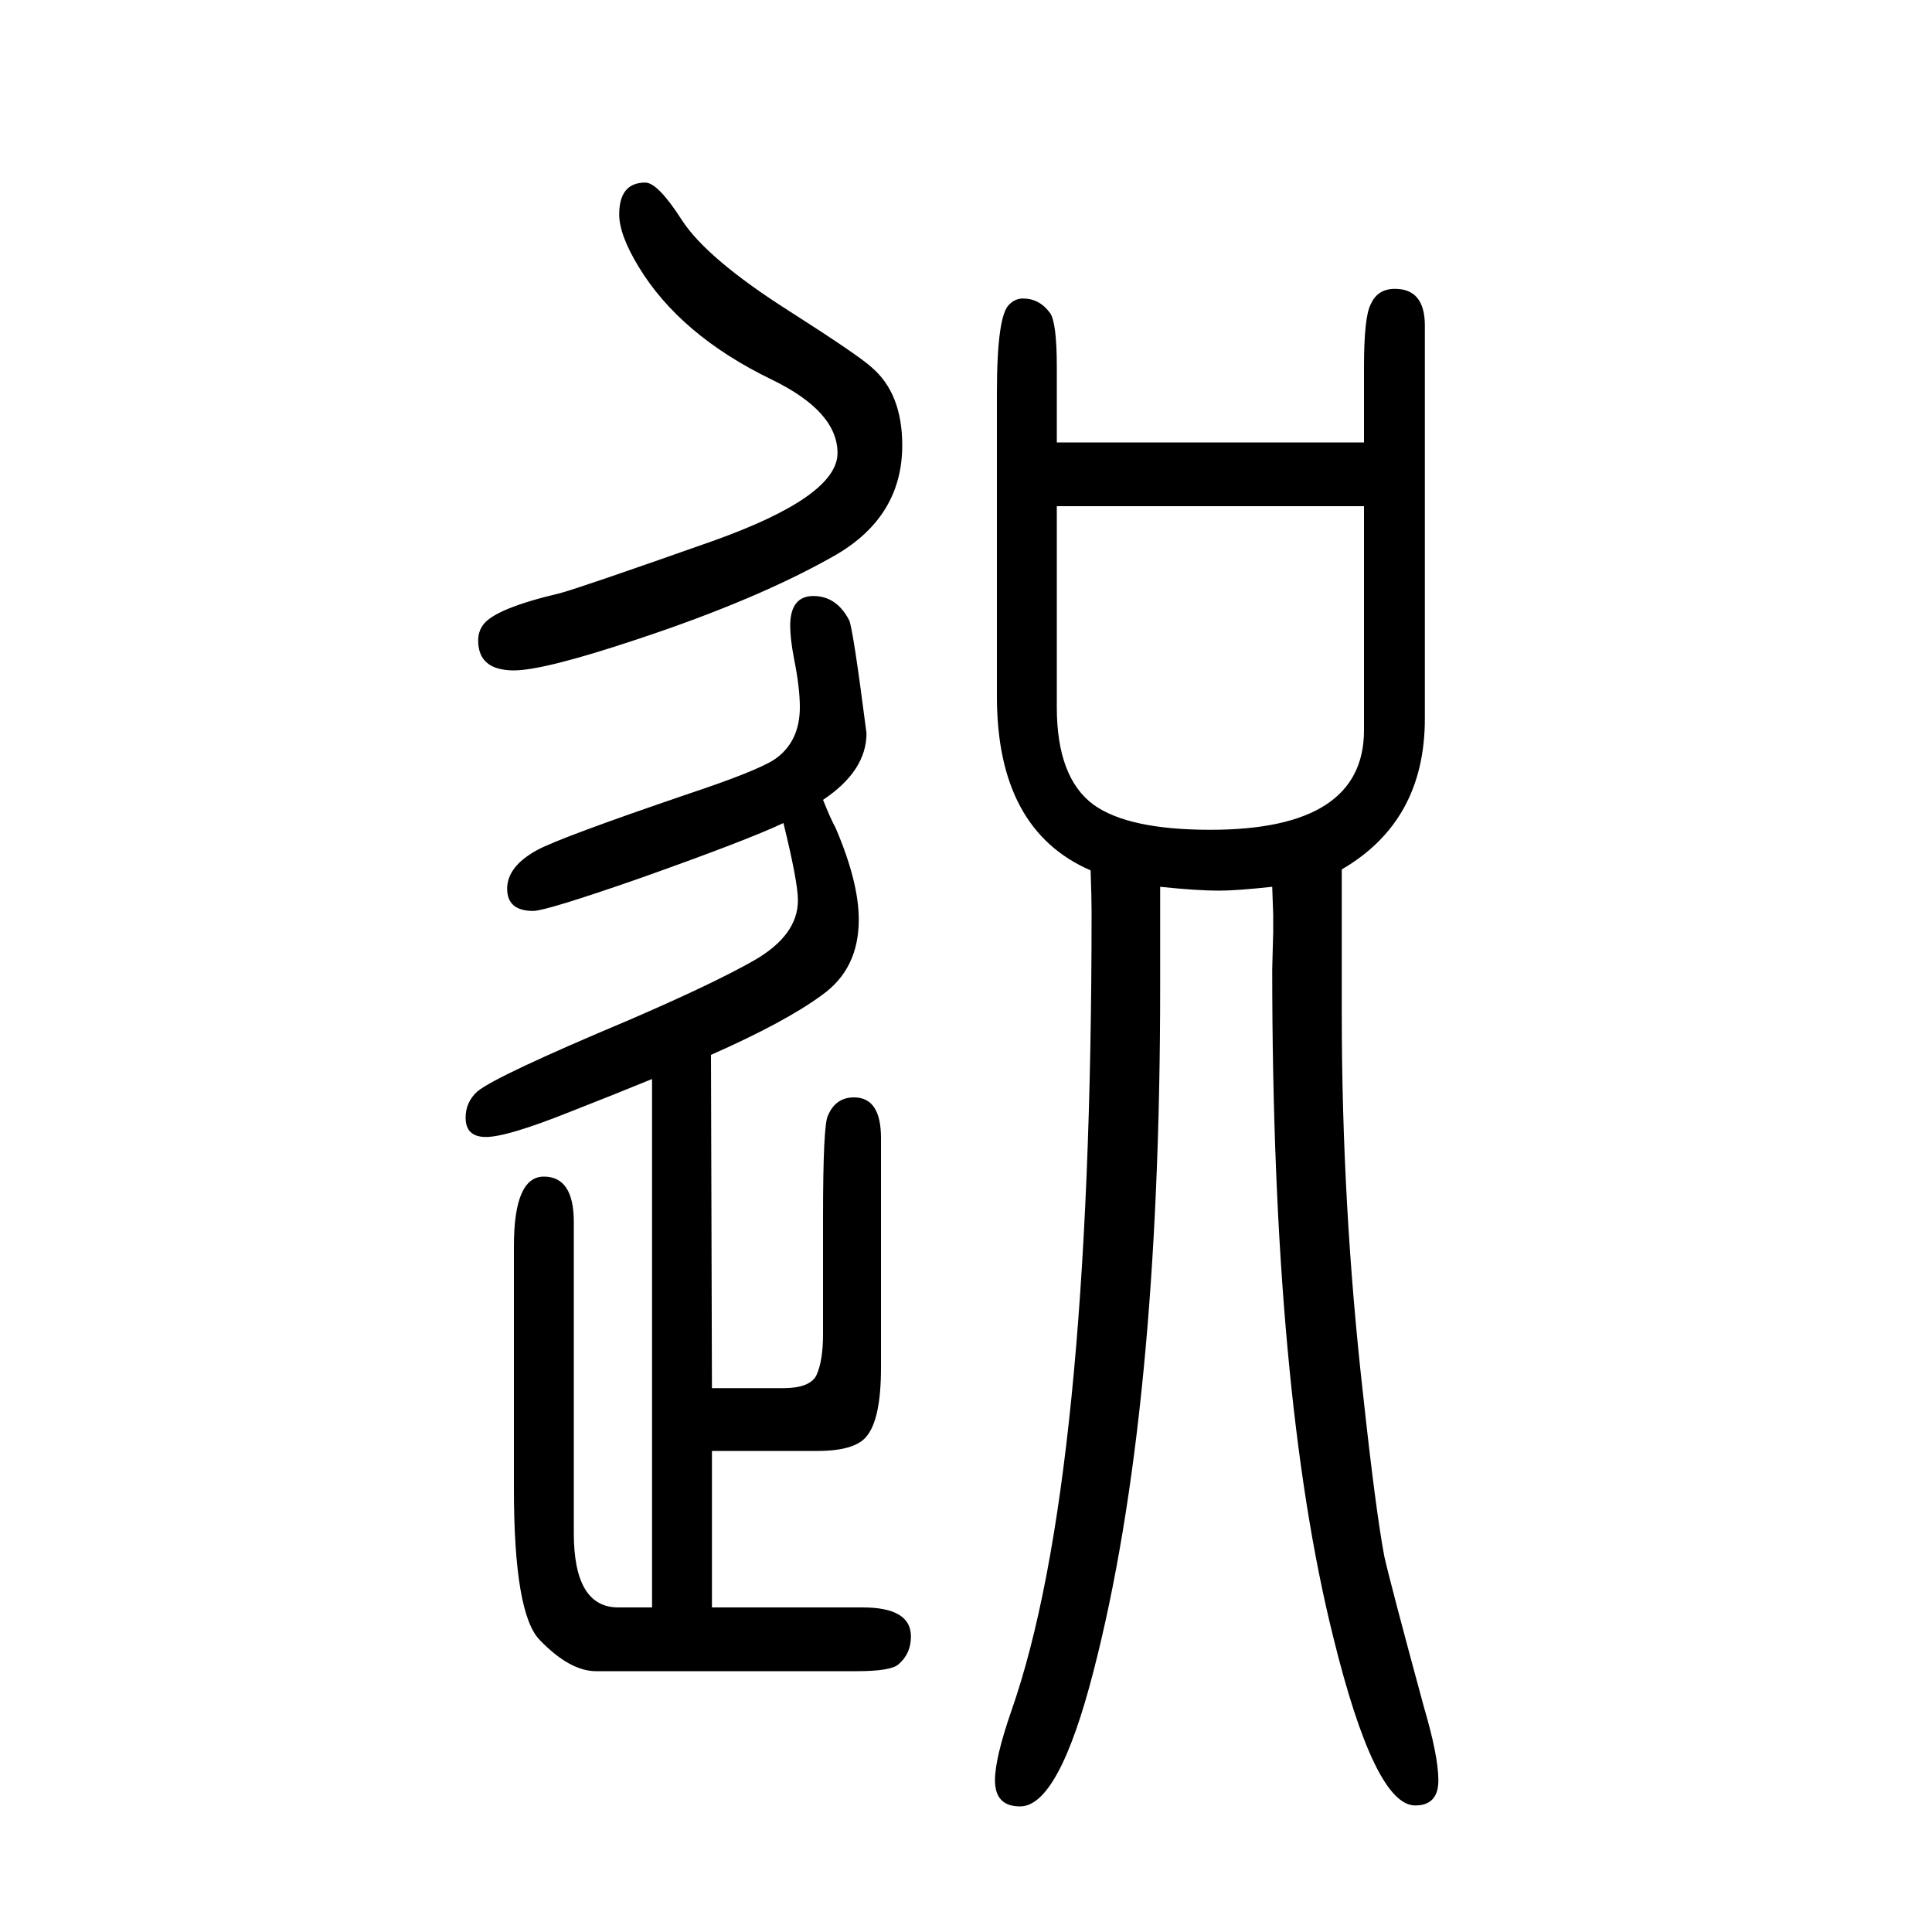 <svg xmlns="http://www.w3.org/2000/svg" xmlns:xlink="http://www.w3.org/1999/xlink" height="100" width="100" version="1.1"><path d="M675 533q-39 -16 -85 -34q-65 -26 -87 -26q-21 0 -21 20q0 16 12 27q19 16 157 74q88 38 130 62q45 26 45 62q0 19 -15 80q-38 -18 -151 -58q-95 -33 -108 -33q-27 0 -27 23t31 40q24 13 156 58q72 24 90 36q26 18 26 54q0 20 -6 50q-4 21 -4 34q0 31 24 31t37 -25
q4 -8 18 -117q0 -39 -45 -69q8 -20 13 -29q24 -56 24 -95q0 -51 -38 -78q-38 -28 -115 -62l1 -345h74q27 0 34 13q7 15 7 43v121q0 95 5 105q8 19 27 19q28 0 28 -42v-238q0 -53 -15 -71q-12 -15 -51 -15h-109v-162h156q50 0 50 -30q0 -18 -13 -29q-8 -7 -43 -7h-270
q-27 0 -58 32q-27 27 -27 157v251q0 72 31 72t31 -47v-322q0 -77 46 -77h35v547zM1094 1192h318v78q0 52 7 65q7 16 25 16q31 0 31 -38v-407q0 -106 -86 -156v-58v-91q0 -199 22 -394q13 -120 22 -168q6 -27 41 -156q15 -51 15 -76q0 -26 -24 -26q-42 0 -85 175
q-63 253 -63 691l1 38v18l-1 29q-37 -4 -55 -4q-23 0 -61 4v-51v-52q0 -442 -69 -709q-36 -140 -76 -140q-26 0 -26 27q0 23 17 72q83 237 83 827q0 14 -1 43q-97 42 -97 180v314q0 81 13 92q6 6 14 6q17 0 28 -15q7 -10 7 -56v-78zM1094 1126v-208q0 -73 38 -101
q36 -26 121 -26q159 0 159 103v232h-318zM668 1461q13 0 38 -39q26 -40 111 -94q72 -46 85 -58q32 -27 32 -81q0 -73 -68 -113q-80 -46 -207 -88q-96 -32 -127 -32q-37 0 -37 31q0 9 5 16q12 17 80 33q22 6 158 54q129 46 129 91q0 43 -68 76q-95 46 -138 117q-20 33 -20 54
q0 33 27 33z" style="" transform="scale(0.05 -0.05) translate(0 -1650)"/></svg>